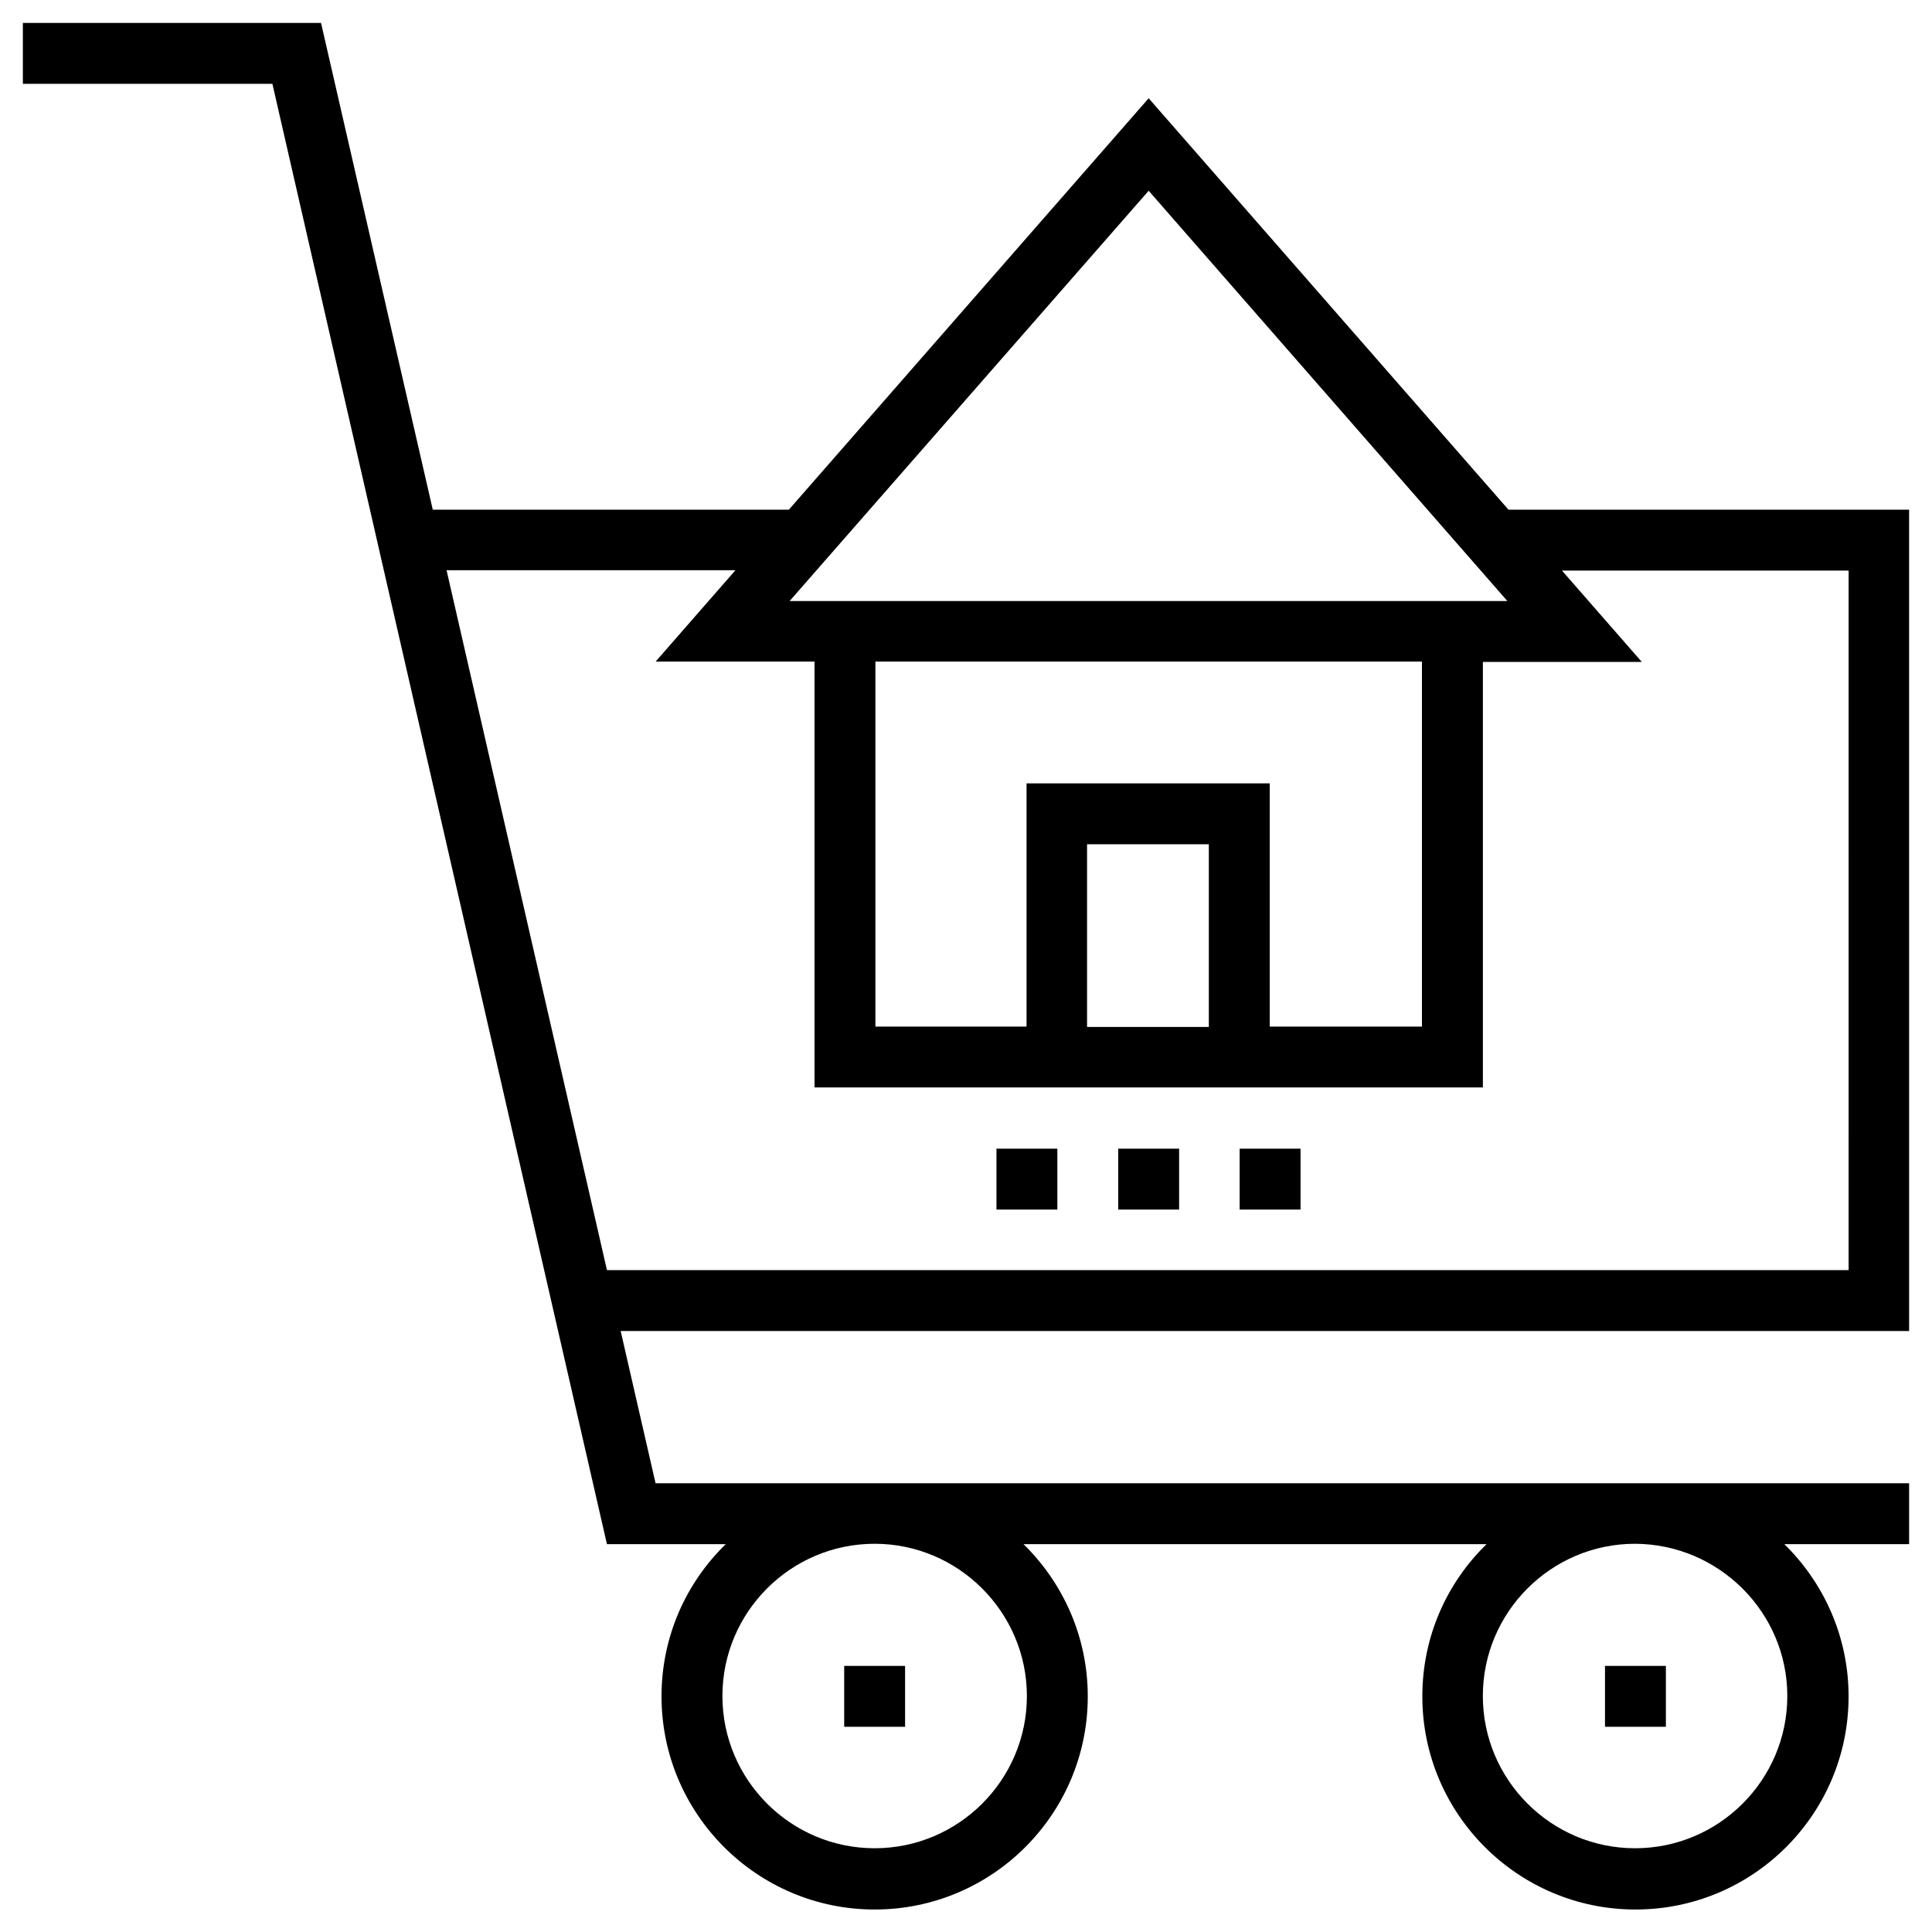 <?xml version="1.0" encoding="UTF-8"?>
<!-- Uploaded to: ICON Repo, www.iconrepo.com, Generator: ICON Repo Mixer Tools -->
<svg fill="#000000" width="800px" height="800px" version="1.1" viewBox="144 144 512 512" xmlns="http://www.w3.org/2000/svg">
 <g>
  <path d="m649.93 279.07h-106.17l-95.352-109.03-95.352 109.03h-94.367l-29.613-129h-79.016v16.137h66.125l88.66 387.01h31.488c-10.527 10.234-17.023 24.5-17.023 40.344 0 31.094 25.289 56.48 56.48 56.48 31.191 0 56.48-25.289 56.48-56.48 0-15.742-6.496-30.012-17.023-40.344h122.71c-10.527 10.234-17.023 24.5-17.023 40.344 0 31.094 25.289 56.48 56.48 56.48 31.191 0 56.48-25.289 56.48-56.48 0-15.742-6.496-30.012-17.023-40.344h33.062v-16.137h-332.2l-9.25-40.344h341.45zm-32.273 314.39c0 22.238-18.105 40.344-40.344 40.344-22.238 0-40.344-18.105-40.344-40.344s18.105-40.344 40.344-40.344c22.238 0.098 40.344 18.203 40.344 40.344zm-201.52 0c0 22.238-18.105 40.344-40.344 40.344s-40.344-18.105-40.344-40.344 18.105-40.344 40.344-40.344 40.344 18.203 40.344 40.344zm127.33-290.18h-190.21l95.152-108.73zm-79.113 112.87h-32.273v-48.414h32.273zm-48.312-64.551v64.453h-40.051v-96.727h144.84v96.727h-40.344v-64.453zm217.76 129h-328.95l-42.508-185.48h76.555l-21.156 24.207h42.117v112.86h177.12v-112.77h42.117l-21.156-24.207h75.965l-0.004 185.39z"/>
  <path d="m367.72 585.48h16.137v16.137h-16.137z"/>
  <path d="m408.07 448.41h16.137v16.137h-16.137z"/>
  <path d="m440.34 448.41h16.137v16.137h-16.137z"/>
  <path d="m472.52 448.41h16.137v16.137h-16.137z"/>
  <path d="m569.34 585.48h16.137v16.137h-16.137z"/>
 </g>
</svg>